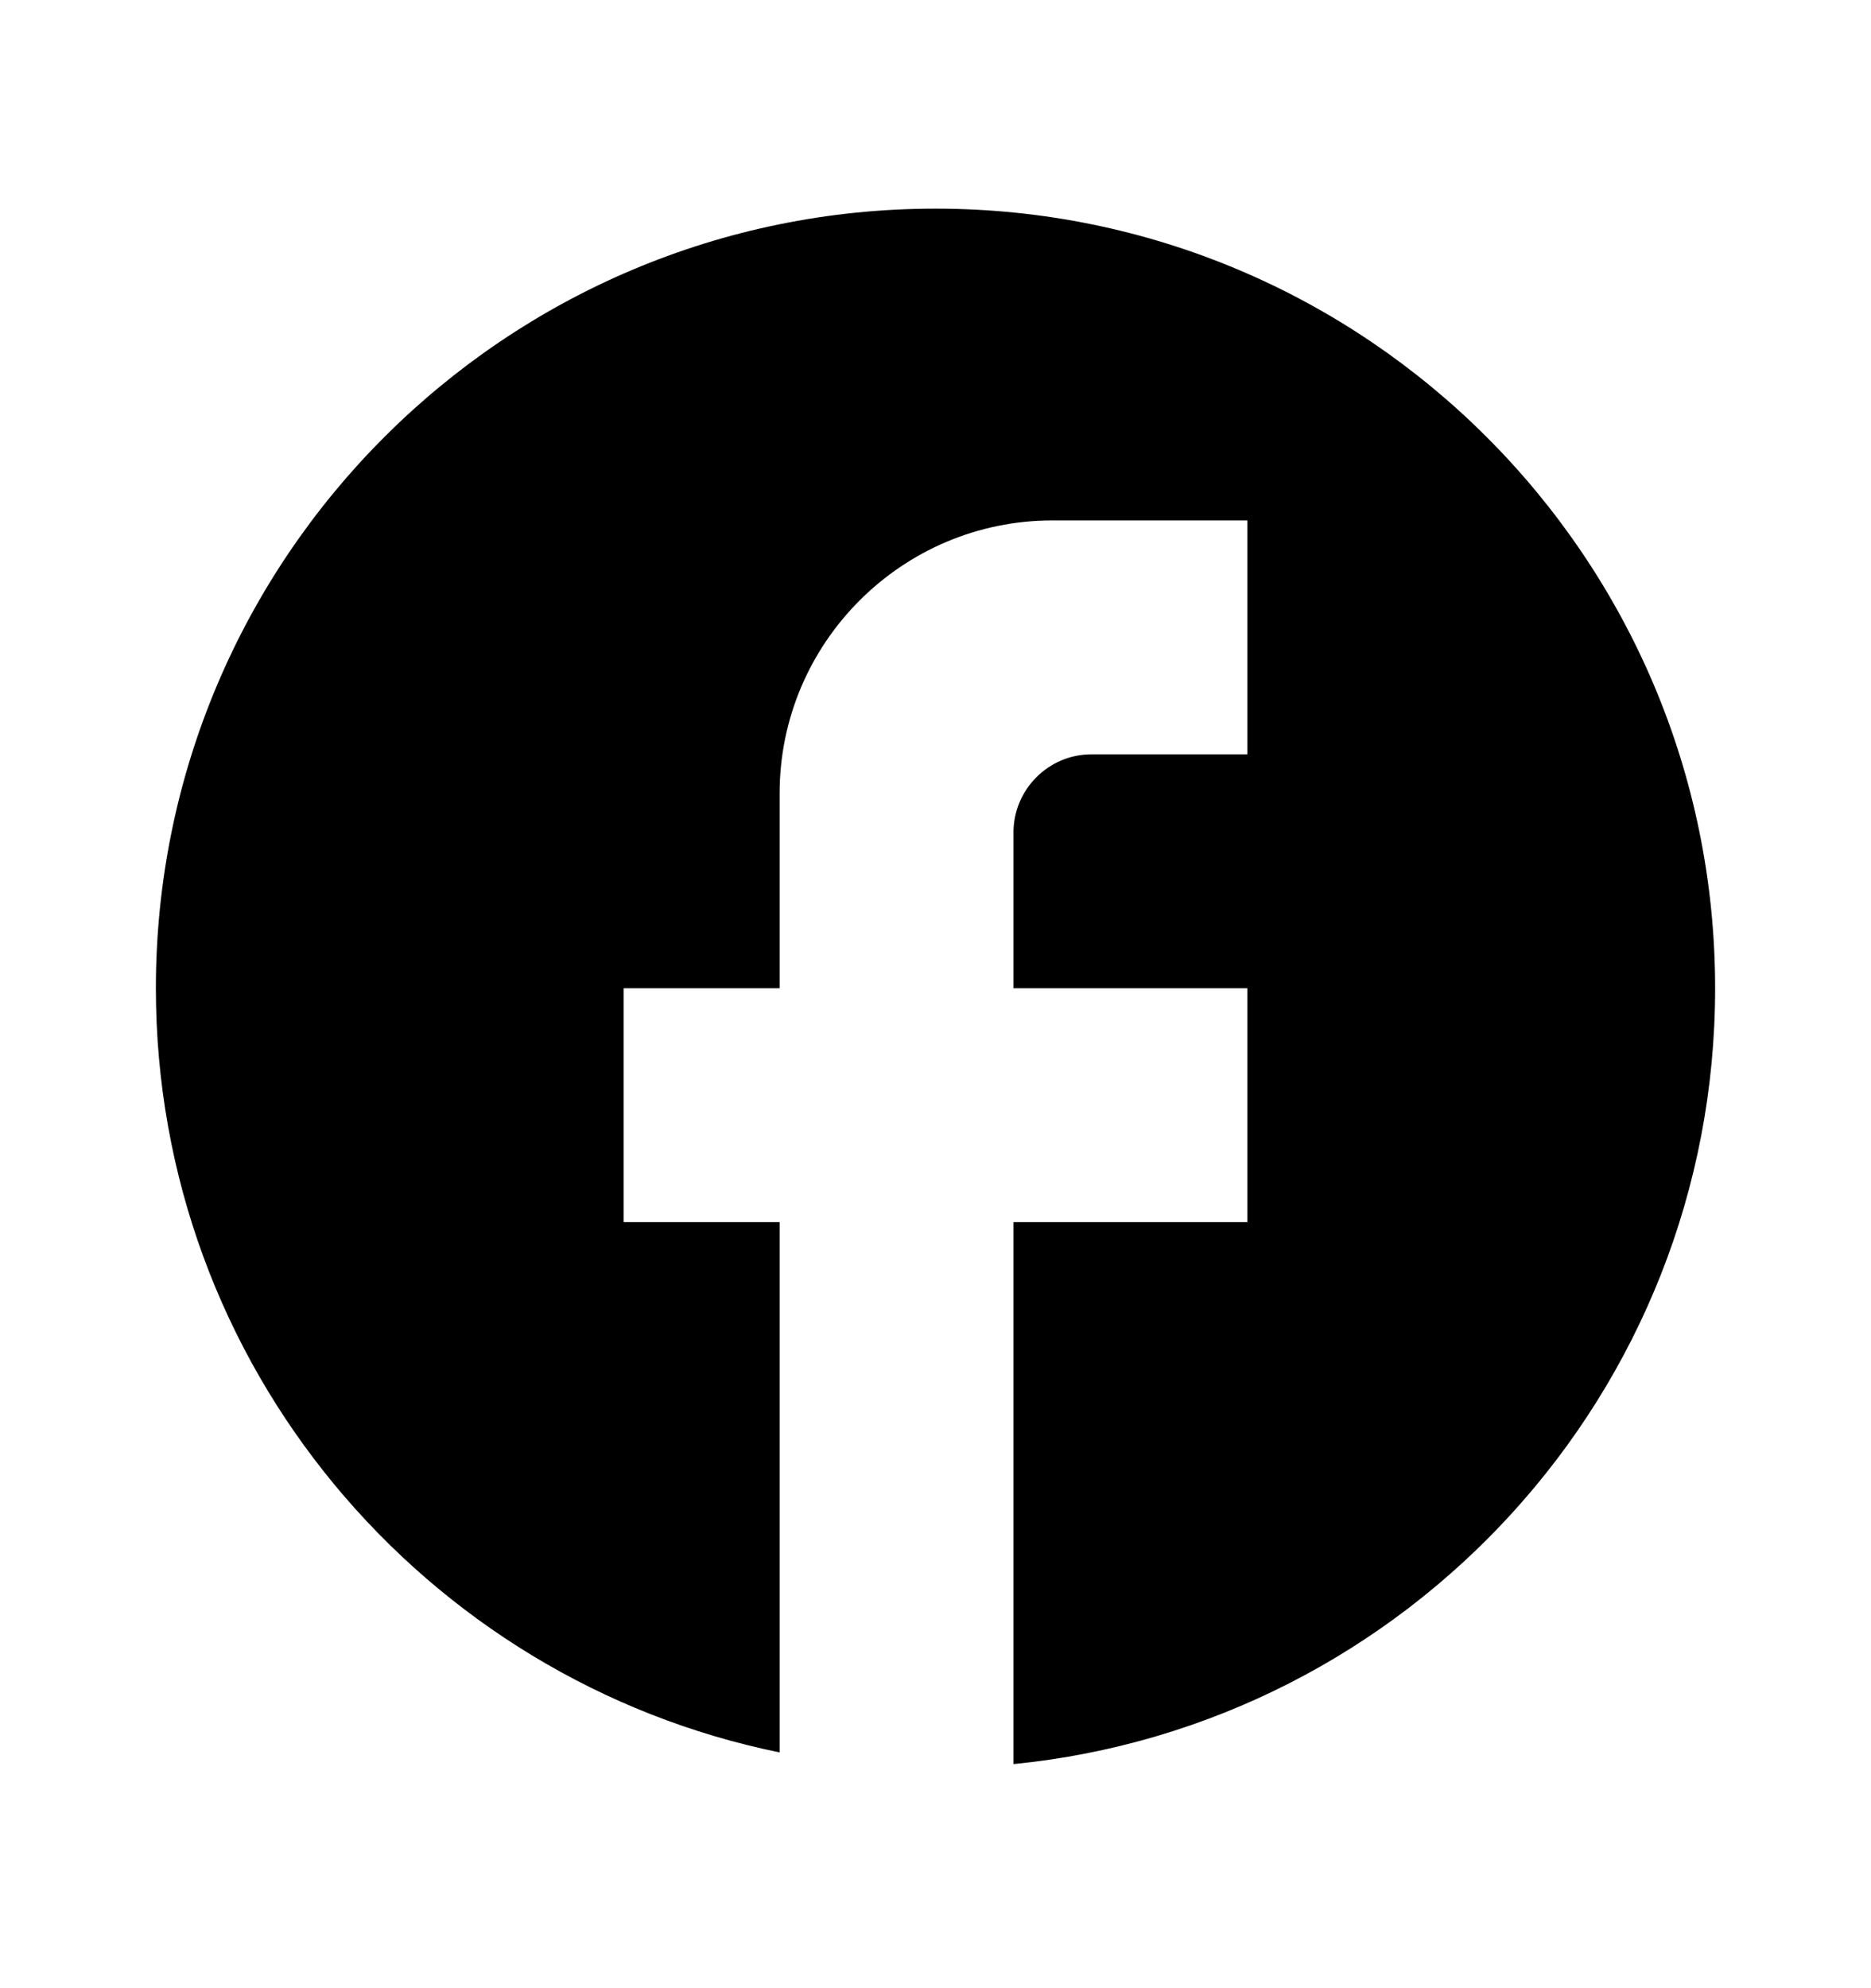 <svg width="16" height="17" viewBox="0 0 16 17" fill="none" xmlns="http://www.w3.org/2000/svg">
<g clip-path="url(#clip0_97_64)">
<path d="M14.667 8.45C14.667 4.77 11.68 1.784 8 1.784C4.32 1.784 1.333 4.77 1.333 8.45C1.333 11.677 3.627 14.364 6.667 14.984V10.45H5.333V8.45H6.667V6.784C6.667 5.497 7.713 4.45 9 4.45H10.667V6.45H9.333C8.967 6.45 8.667 6.75 8.667 7.117V8.45H10.667V10.45H8.667V15.084C12.033 14.75 14.667 11.91 14.667 8.45Z" fill="black"/>
</g>
<defs>
<clipPath id="clip0_97_64">
<rect width="16" height="16" fill="white" transform="translate(0 0.45)"/>
</clipPath>
</defs>
</svg>
